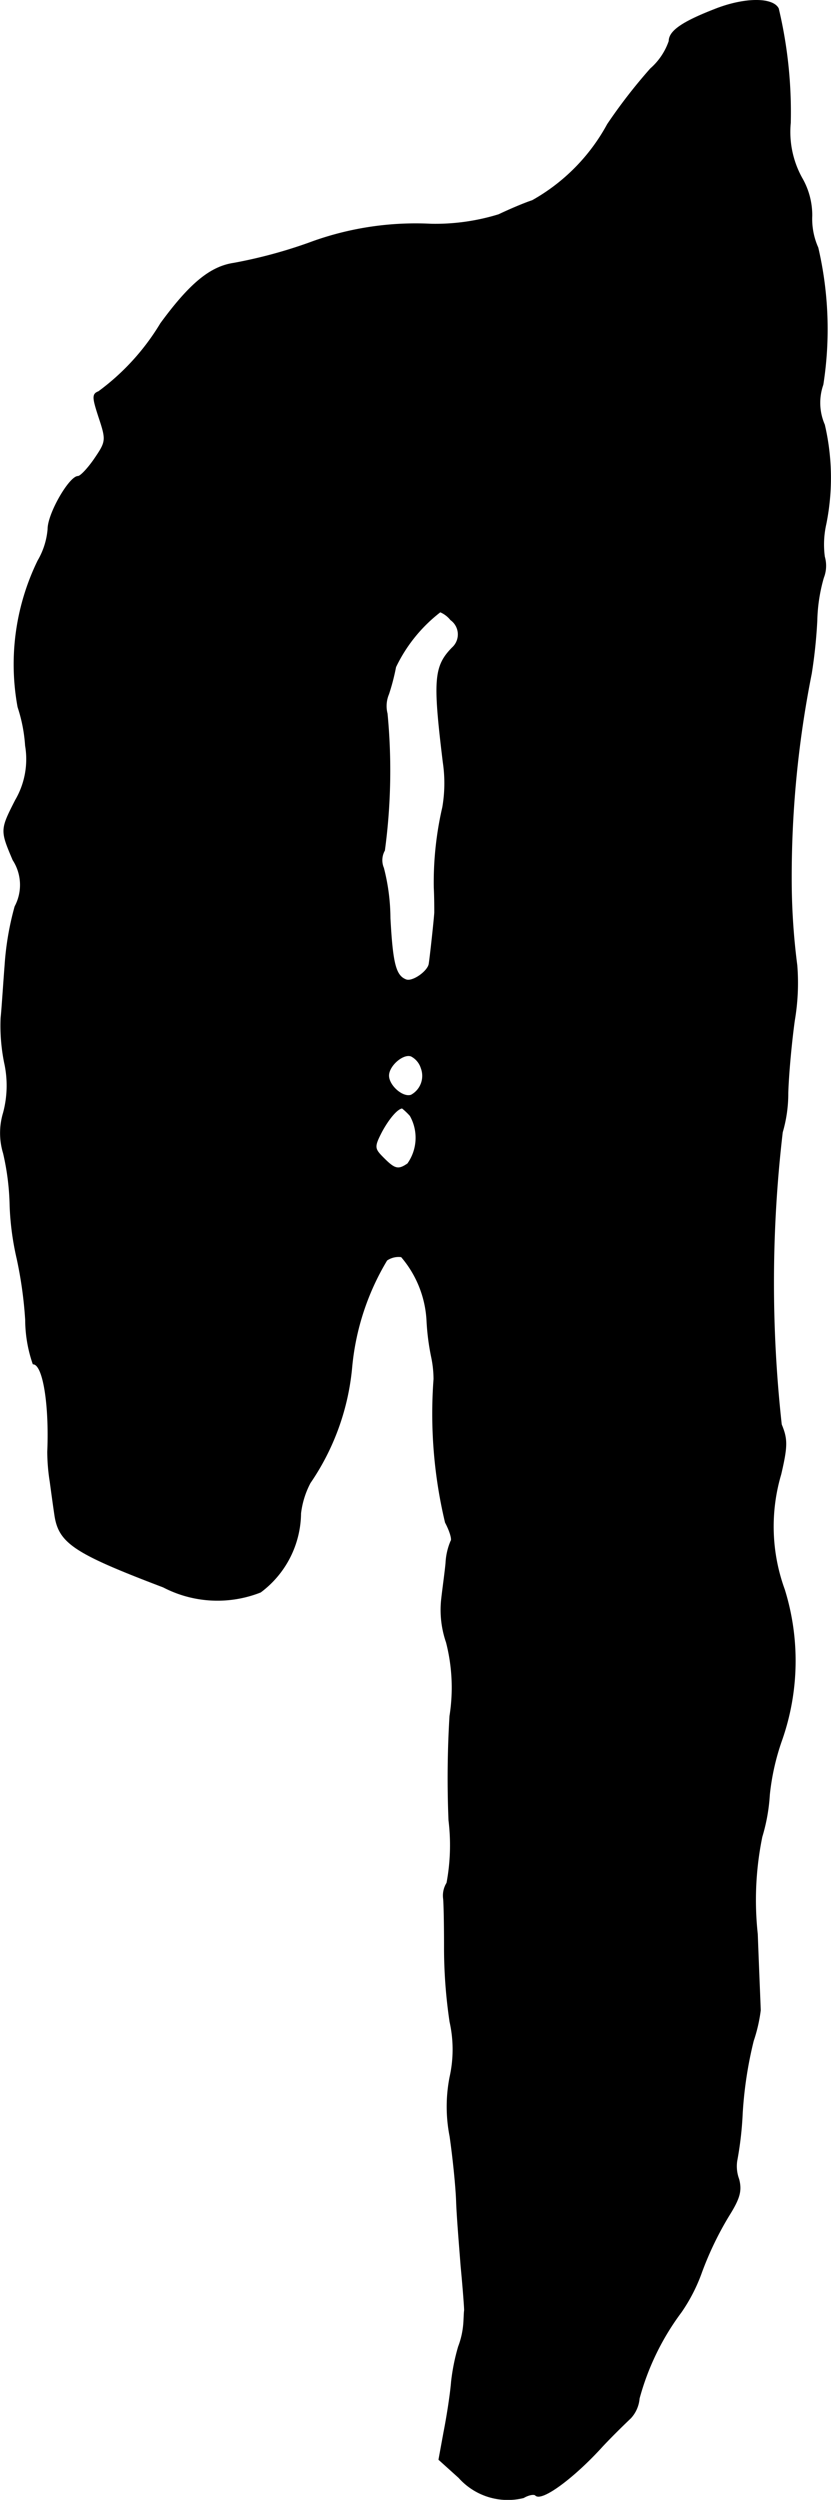 <?xml version="1.0" encoding="UTF-8"?>
<svg xmlns="http://www.w3.org/2000/svg"
     version="1.1"
     width="3.545mm"
     height="10.653mm"
     viewBox="0 0 10.048 30.198">
   <defs>
      <style type="text/css"><![CDATA[
      .a {
        stroke: #000;
        stroke-linecap: round;
        stroke-linejoin: round;
        stroke-width: 0.01px;
      }
    ]]></style>
   </defs>
   <path class="a"
         d="M8.636.116C8.249.267,8.091.376,8.091.497a.78.78,0,0,1-.224.333,6.46,6.46,0,0,0-.521.672,2.328,2.328,0,0,1-.909.921c-.109.036-.291.115-.406.17a2.606,2.606,0,0,1-.818.115,3.697,3.697,0,0,0-1.484.23,5.837,5.837,0,0,1-.902.242c-.285.042-.533.248-.884.727a2.834,2.834,0,0,1-.751.824c-.079.03-.073.073.006.315.091.273.085.291-.055.497-.079.115-.17.212-.2.212-.103,0-.363.448-.363.636a.901.901,0,0,1-.121.382A2.85,2.85,0,0,0,.217,8.541,1.873,1.873,0,0,1,.308,9.007a.982.982,0,0,1-.121.66c-.182.357-.182.363-.03.721a.554.554,0,0,1,.024.563,3.501,3.501,0,0,0-.121.709c-.018.23-.036.521-.048.636a2.249,2.249,0,0,0,.042.539,1.274,1.274,0,0,1-.012.606.842.842,0,0,0,0,.491,3.054,3.054,0,0,1,.079.636,3.373,3.373,0,0,0,.085.636,4.973,4.973,0,0,1,.103.739,1.645,1.645,0,0,0,.091.533c.121,0,.2.485.176,1.06a2.339,2.339,0,0,0,.03.363c.018.133.042.309.055.394.048.345.23.466,1.314.878a1.418,1.418,0,0,0,1.175.061,1.202,1.202,0,0,0,.485-.951,1.054,1.054,0,0,1,.115-.369,2.94,2.94,0,0,0,.503-1.393,3.05,3.05,0,0,1,.424-1.296.252.252,0,0,1,.176-.042,1.287,1.287,0,0,1,.309.769,2.854,2.854,0,0,0,.055.436,1.316,1.316,0,0,1,.03.273,5.656,5.656,0,0,0,.139,1.732c.055.103.085.206.067.224a.766.766,0,0,0-.061.267c-.012.127-.042.333-.055.46a1.204,1.204,0,0,0,.061.497,2.195,2.195,0,0,1,.042.89,12.472,12.472,0,0,0-.012,1.26,2.481,2.481,0,0,1-.024.757.288.288,0,0,0-.042.182c.006.03.012.291.012.575a6.084,6.084,0,0,0,.067.921,1.527,1.527,0,0,1,0,.666,1.852,1.852,0,0,0,0,.715c.036.248.073.606.079.787s.036.539.055.787c.024.248.042.491.042.527-.006.042-.006.127-.012.182a.99.99,0,0,1-.061.26,2.473,2.473,0,0,0-.085.424c-.012.151-.055.424-.091.606l-.061.333.242.218a.792.792,0,0,0,.781.242c.061-.036.127-.048.145-.03.073.079.466-.212.812-.594.097-.103.206-.212.339-.339a.397.397,0,0,0,.103-.236A3.087,3.087,0,0,1,8.237,27.929a2.062,2.062,0,0,0,.248-.485,3.95,3.95,0,0,1,.327-.678c.133-.212.157-.303.121-.442a.448.448,0,0,1-.024-.218,4.154,4.154,0,0,0,.067-.581,4.836,4.836,0,0,1,.133-.872,1.888,1.888,0,0,0,.085-.369c0-.024-.018-.436-.036-.921a3.811,3.811,0,0,1,.055-1.175,2.208,2.208,0,0,0,.091-.509,2.86,2.86,0,0,1,.151-.666,2.894,2.894,0,0,0,.03-1.811A2.224,2.224,0,0,1,9.442,17.808c.079-.339.079-.424.006-.6A15.617,15.617,0,0,1,9.46,13.677a1.664,1.664,0,0,0,.067-.472c.006-.218.042-.612.079-.878a2.7,2.7,0,0,0,.03-.666,8.083,8.083,0,0,1-.067-.945,12.557,12.557,0,0,1,.242-2.58,6.041,6.041,0,0,0,.067-.642,2.017,2.017,0,0,1,.079-.515.395.395,0,0,0,.012-.254A1.12,1.12,0,0,1,9.987,6.33,2.817,2.817,0,0,0,9.969,5.131a.663.663,0,0,1-.018-.485,4.34,4.34,0,0,0-.061-1.654A.851.851,0,0,1,9.817,2.605a.898.898,0,0,0-.121-.454,1.15,1.15,0,0,1-.139-.666,5.405,5.405,0,0,0-.145-1.381C9.345-.03,9-.03,8.636.116ZM5.45,7.487a.217.217,0,0,1,.018.339c-.218.224-.23.388-.109,1.381a1.721,1.721,0,0,1-.006.545,4.026,4.026,0,0,0-.103.969c.006.115.006.254.006.303-.006.097-.055.545-.067.618-.012.091-.2.224-.279.194-.127-.048-.164-.194-.194-.745a2.468,2.468,0,0,0-.079-.606.241.241,0,0,1,.012-.212A7.216,7.216,0,0,0,4.681,8.62a.371.371,0,0,1,.018-.236,2.614,2.614,0,0,0,.085-.327,1.846,1.846,0,0,1,.539-.666A.322.322,0,0,1,5.45,7.487ZM5.093,12.902a.265.265,0,0,1-.121.327c-.103.036-.273-.115-.273-.236s.176-.273.273-.236A.246.246,0,0,1,5.093,12.902Zm-.133.575a.543.543,0,0,1-.03.581c-.115.079-.157.067-.291-.067-.115-.115-.121-.133-.024-.321.085-.157.188-.279.248-.285A.806.806,0,0,1,4.96,13.477Z"/>
</svg>
